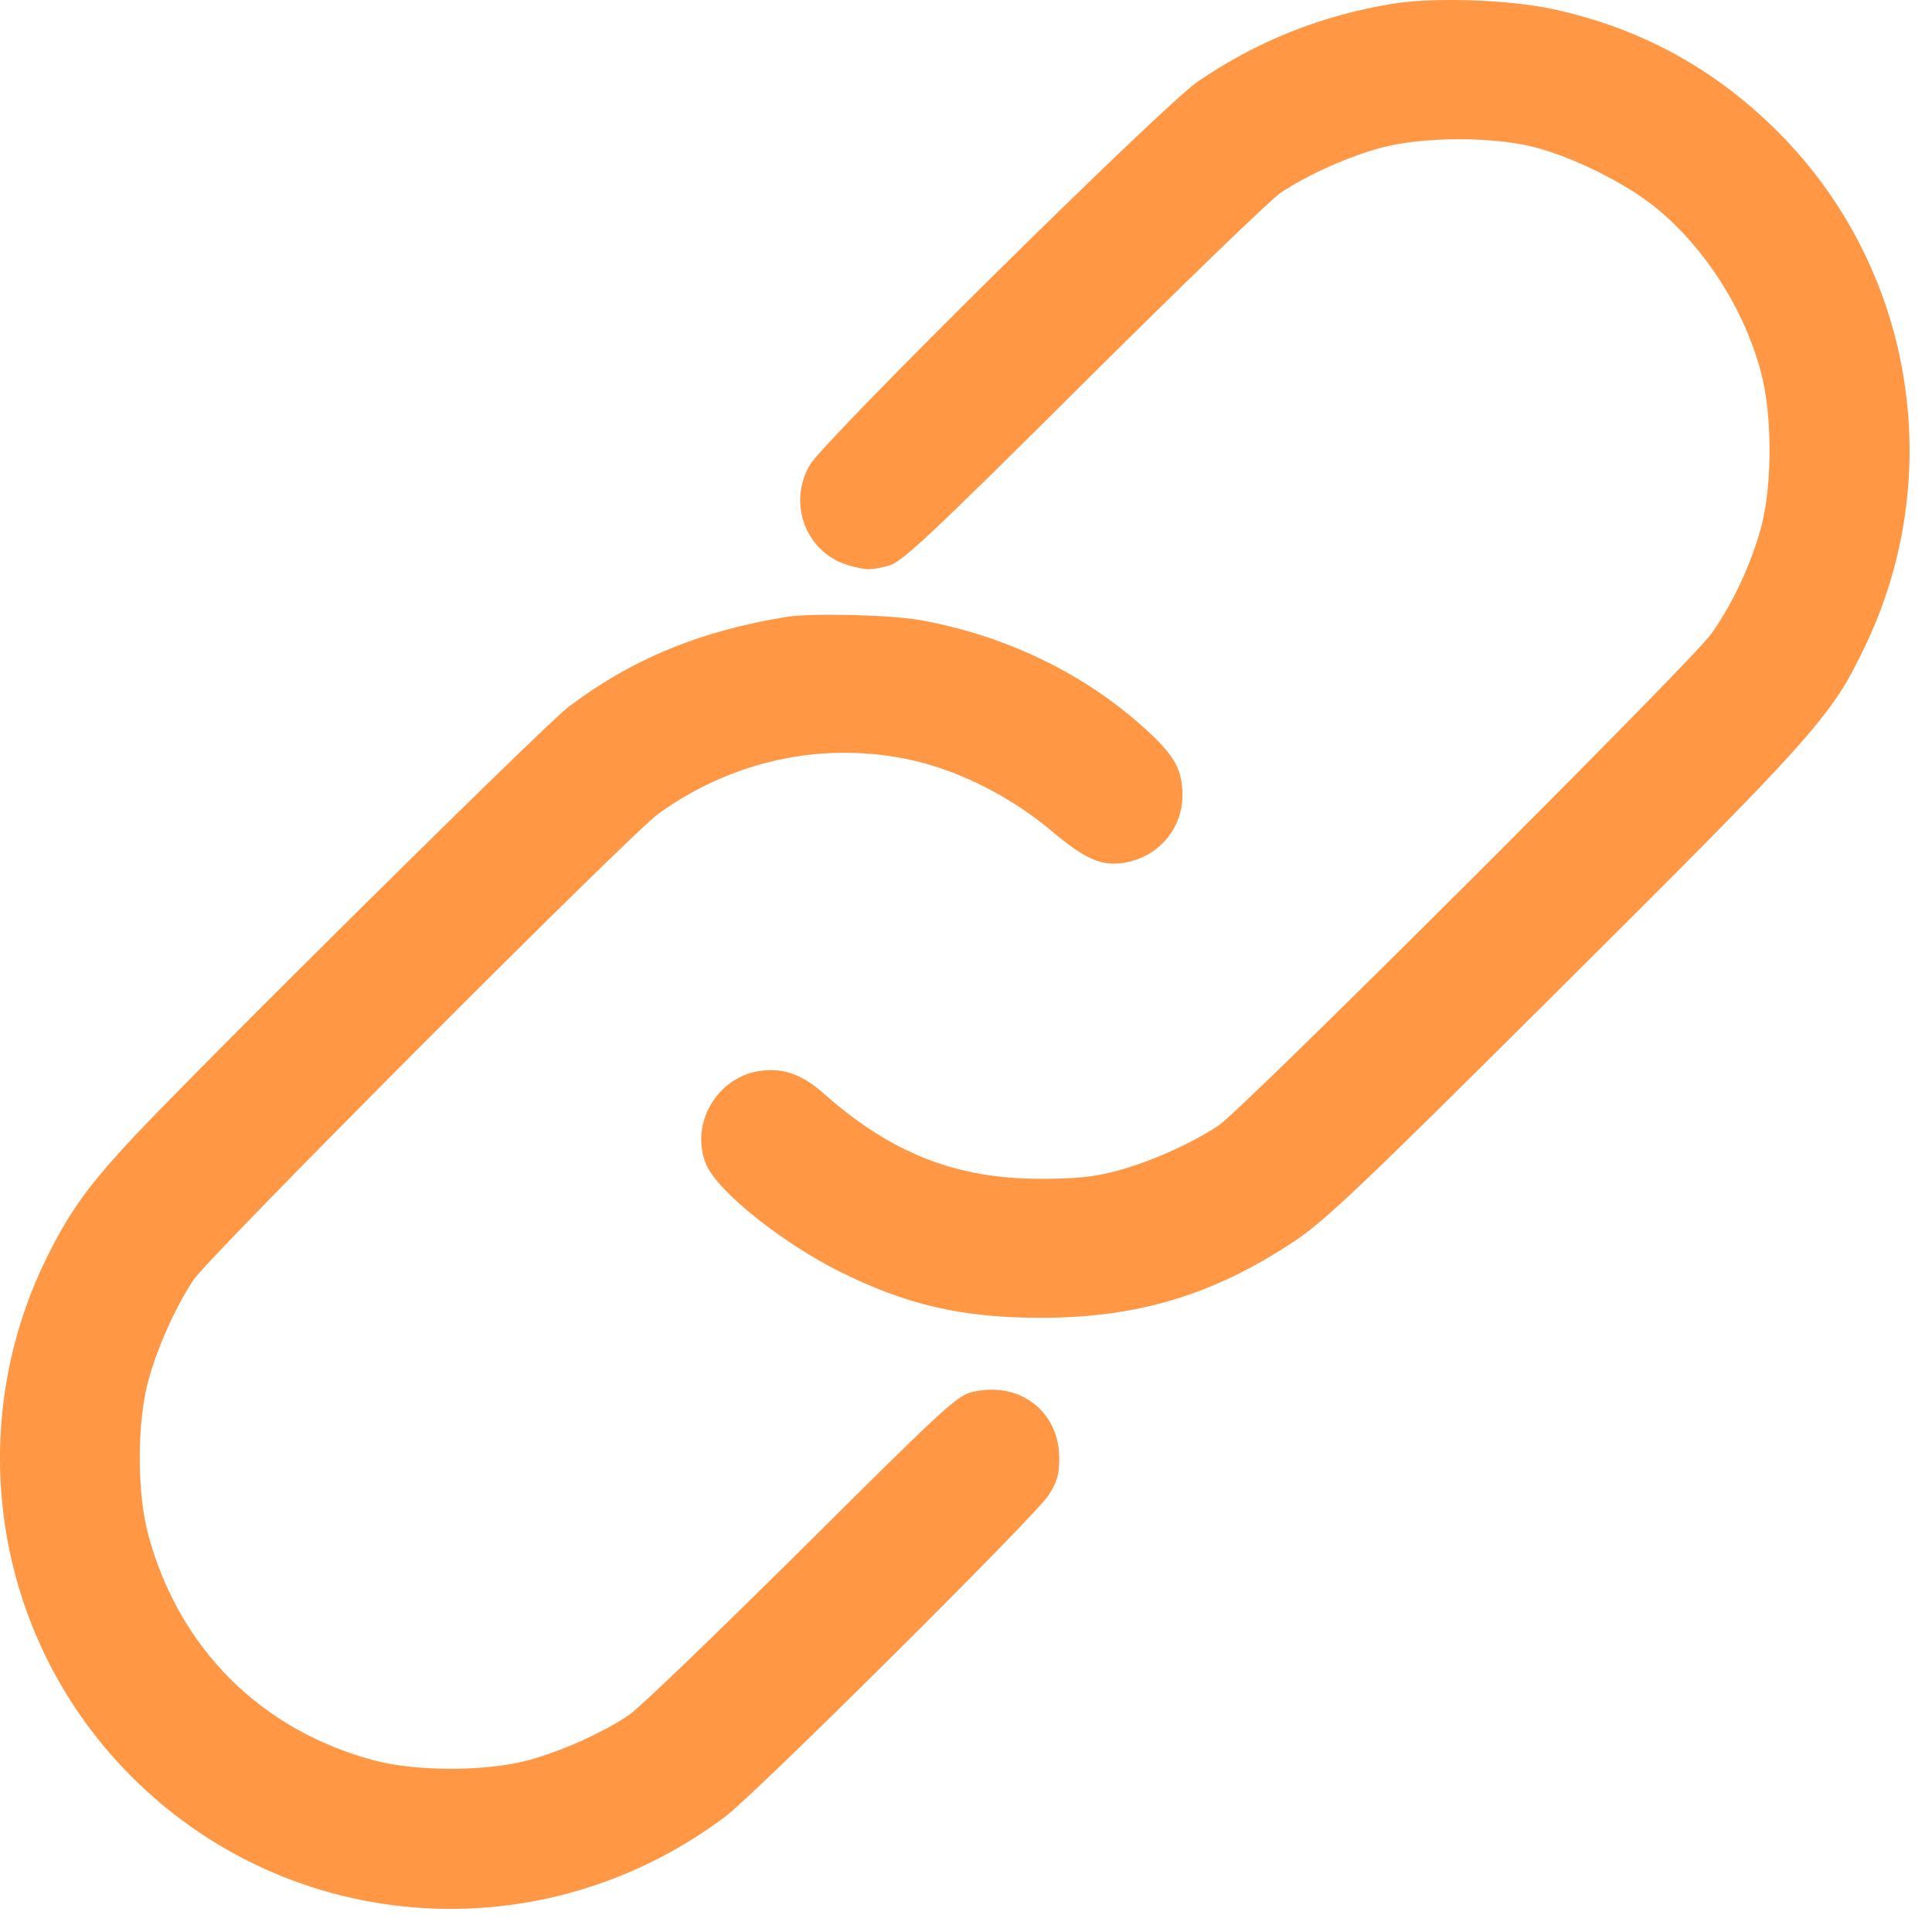 <?xml version="1.0" encoding="UTF-8"?> <svg xmlns="http://www.w3.org/2000/svg" width="32" height="32" viewBox="0 0 32 32" fill="none"> <path fill-rule="evenodd" clip-rule="evenodd" d="M23.047 0.065C21.874 0.26 20.816 0.684 19.841 1.35C19.263 1.744 13.664 7.277 13.415 7.699C13.034 8.346 13.357 9.17 14.07 9.368C14.358 9.448 14.427 9.448 14.732 9.365C14.942 9.307 15.43 8.849 17.947 6.345C19.579 4.722 21.047 3.304 21.208 3.195C21.654 2.895 22.341 2.588 22.892 2.443C23.582 2.261 24.733 2.26 25.427 2.441C26.072 2.609 26.935 3.04 27.424 3.438C28.244 4.107 28.901 5.139 29.173 6.187C29.355 6.886 29.355 8.036 29.173 8.722C29.009 9.337 28.691 10.017 28.336 10.509C27.996 10.979 20.589 18.37 20.188 18.639C19.742 18.937 19.055 19.245 18.503 19.392C18.123 19.494 17.831 19.525 17.236 19.525C15.834 19.525 14.762 19.103 13.641 18.11C13.296 17.804 12.991 17.691 12.622 17.733C11.888 17.816 11.414 18.611 11.696 19.286C11.883 19.732 12.96 20.593 13.935 21.075C15.036 21.619 15.949 21.827 17.236 21.827C18.846 21.827 20.097 21.449 21.44 20.558C21.94 20.225 22.553 19.644 25.573 16.639C30.114 12.122 30.324 11.888 30.894 10.698C32.263 7.838 31.683 4.42 29.451 2.187C28.403 1.139 27.183 0.471 25.736 0.154C24.996 -0.008 23.738 -0.05 23.047 0.065ZM13.032 10.217C11.591 10.452 10.468 10.915 9.416 11.709C9.003 12.021 2.957 18.009 2.064 18.992C1.407 19.714 1.114 20.134 0.756 20.869C-0.553 23.559 -0.137 26.779 1.81 29.029C4.398 32.02 8.826 32.48 12.012 30.089C12.517 29.71 17.146 25.11 17.367 24.767C17.507 24.551 17.545 24.421 17.545 24.157C17.545 23.389 16.91 22.887 16.141 23.047C15.858 23.106 15.73 23.223 13.28 25.658C11.868 27.06 10.582 28.297 10.42 28.405C9.975 28.705 9.287 29.012 8.736 29.159C8.042 29.343 6.895 29.343 6.201 29.159C4.32 28.659 2.959 27.299 2.454 25.413C2.268 24.718 2.268 23.573 2.454 22.878C2.602 22.326 2.91 21.638 3.209 21.194C3.48 20.791 10.437 13.816 10.905 13.478C12.12 12.602 13.602 12.279 15.037 12.576C15.849 12.745 16.716 13.177 17.407 13.755C17.977 14.234 18.239 14.35 18.618 14.29C19.178 14.201 19.585 13.732 19.585 13.173C19.585 12.768 19.466 12.539 19.053 12.15C18.031 11.187 16.675 10.521 15.214 10.267C14.732 10.183 13.424 10.153 13.032 10.217Z" fill="#FF9745"></path> </svg> 